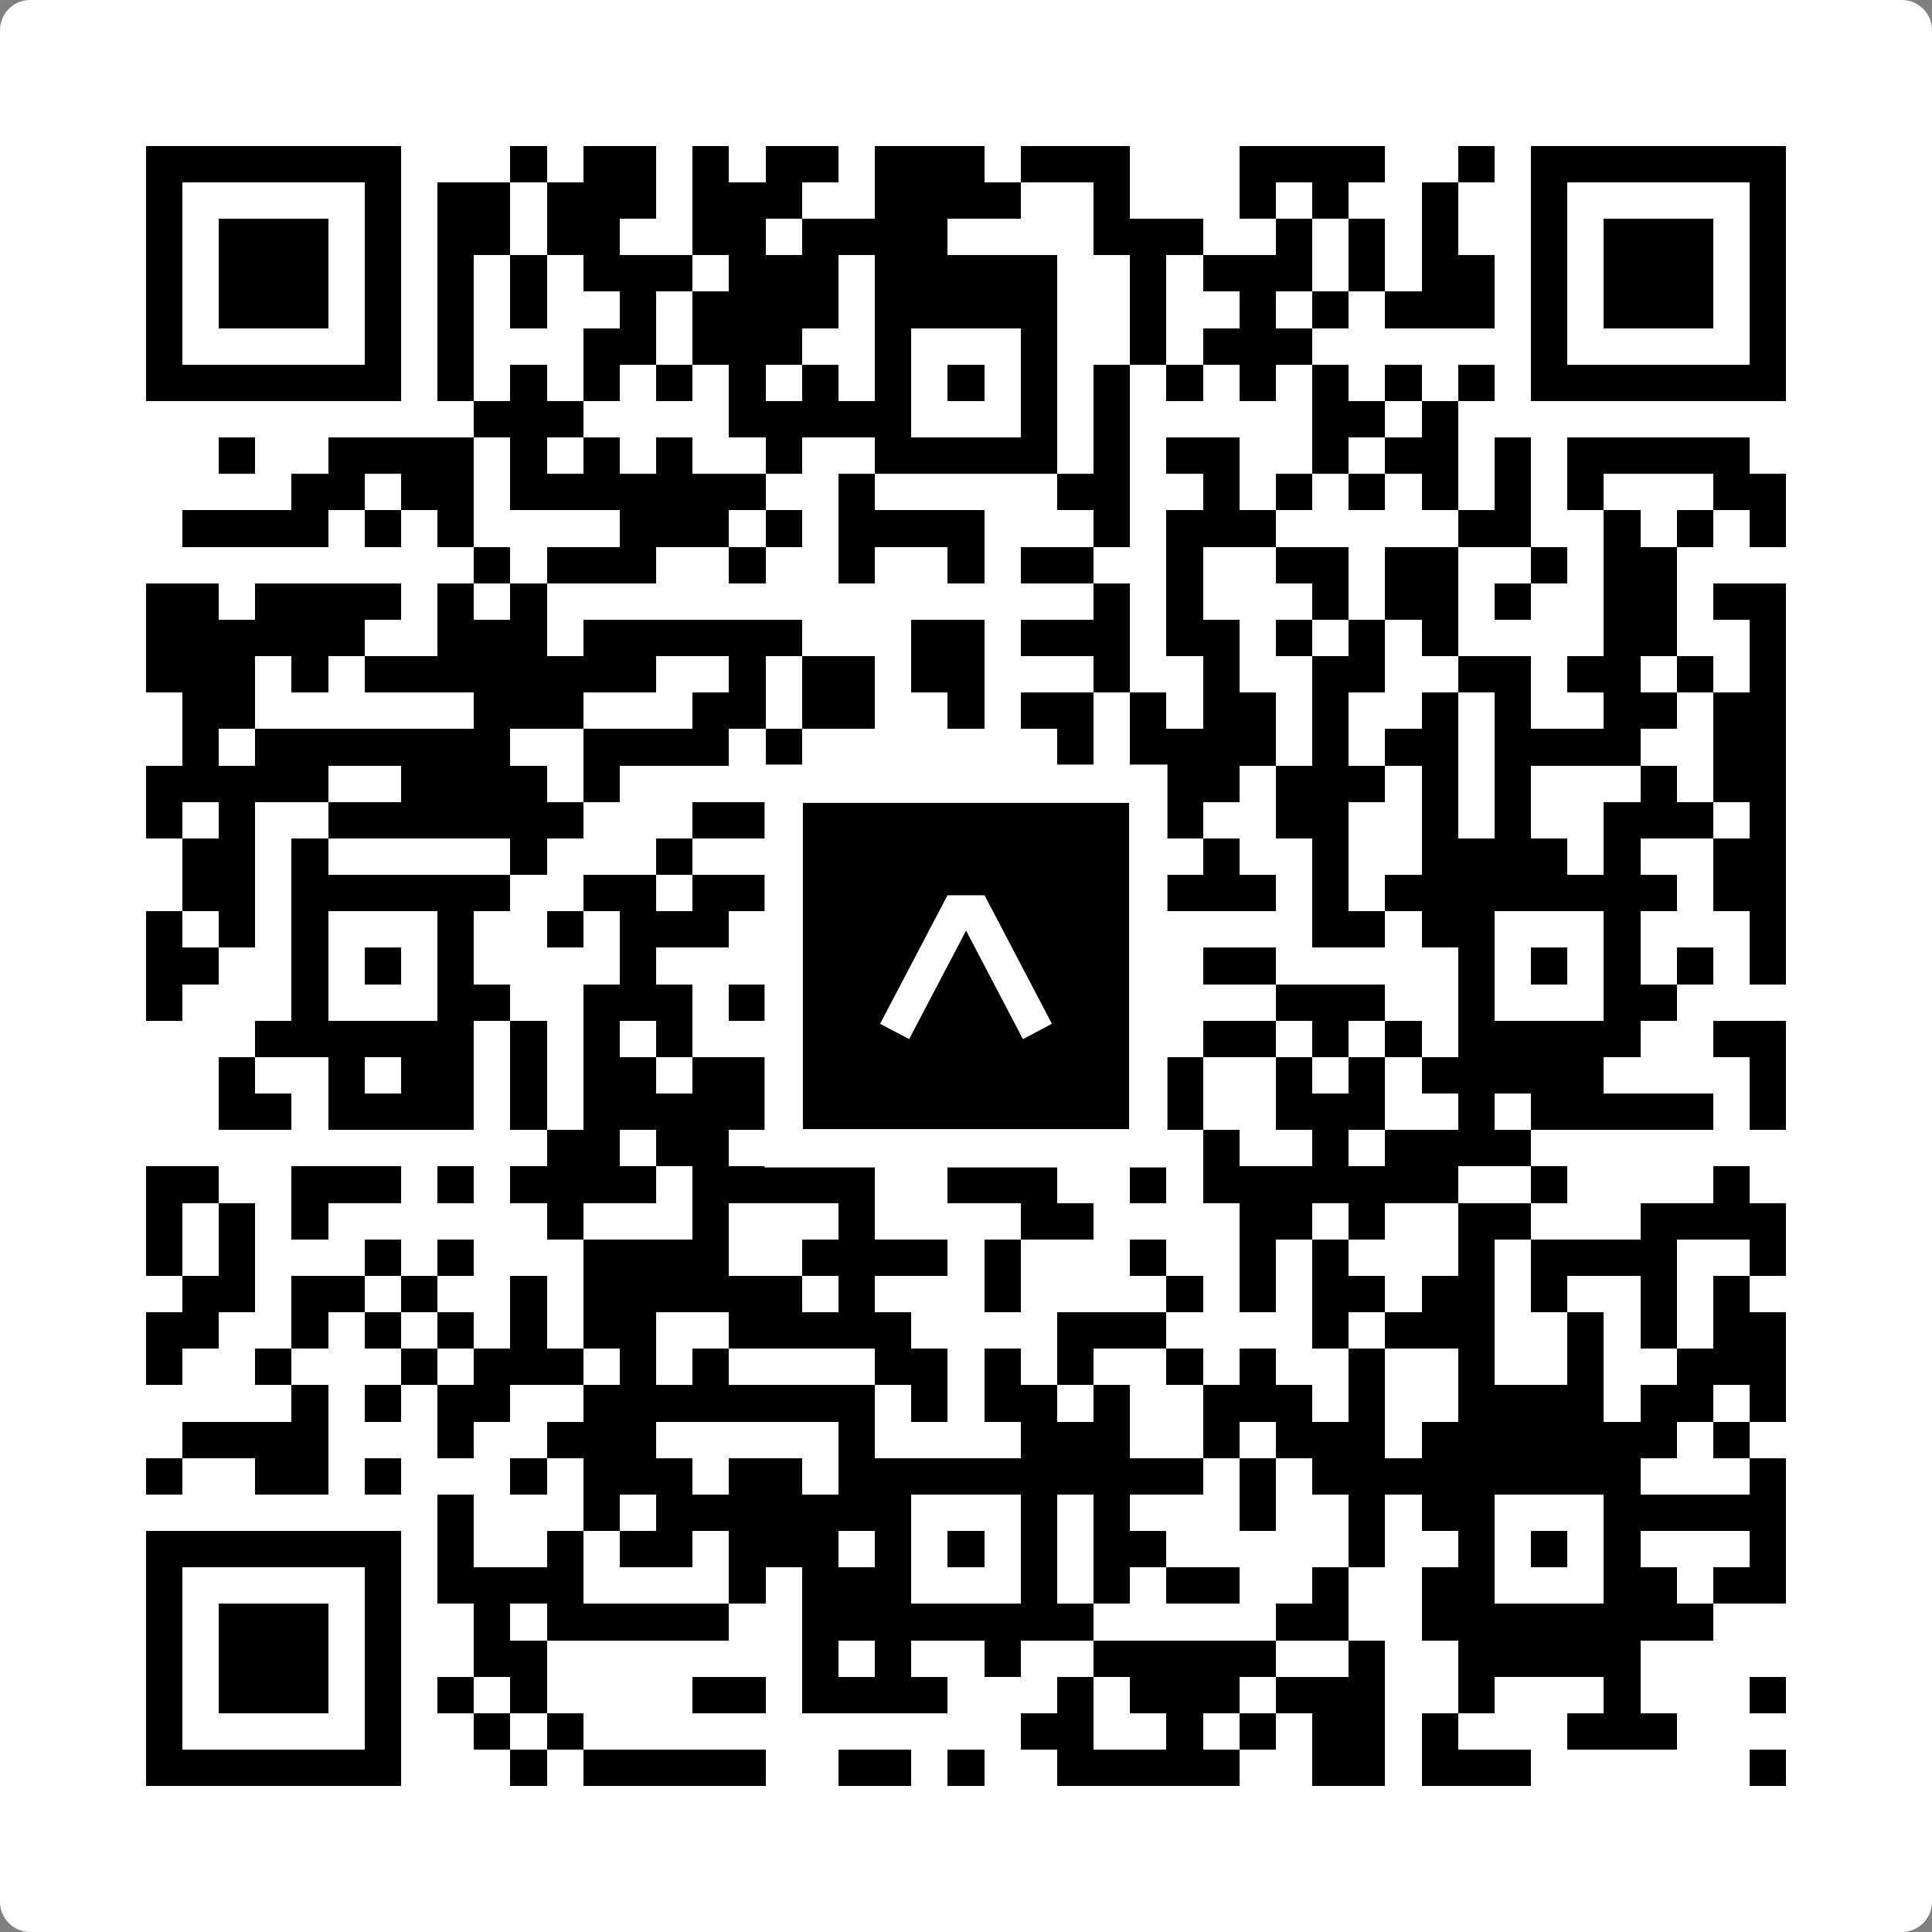 <svg width="512" height="512" viewBox="0 0 512 512" fill="none" xmlns="http://www.w3.org/2000/svg">
    <rect x="0" y="0" width="512" height="512" fill="#808080" stroke="none"/>
    <path d="M0 8C0 3.582 3.582 0 8 0H504C508.418 0 512 3.582 512 8V504C512 508.418 508.418 512 504 512H8C3.582 512 0 508.418 0 504V8Z" fill="white"/>
    <svg xmlns="http://www.w3.org/2000/svg" viewBox="0 0 53 53" shape-rendering="crispEdges" height="512" width="512" x="0" y="0"><path stroke="#000000" d="M4 4.5h7m3 0h1m1 0h2m1 0h1m1 0h2m1 0h3m1 0h3m3 0h4m2 0h1m1 0h7M4 5.5h1m5 0h1m1 0h2m1 0h3m1 0h3m2 0h4m2 0h1m3 0h1m1 0h1m2 0h1m2 0h1m5 0h1M4 6.5h1m1 0h3m1 0h1m1 0h2m1 0h2m2 0h2m1 0h4m4 0h3m2 0h1m1 0h1m1 0h1m2 0h1m1 0h3m1 0h1M4 7.5h1m1 0h3m1 0h1m1 0h1m1 0h1m1 0h3m1 0h3m1 0h5m2 0h1m1 0h3m1 0h1m1 0h2m1 0h1m1 0h3m1 0h1M4 8.5h1m1 0h3m1 0h1m1 0h1m1 0h1m2 0h1m1 0h4m1 0h5m2 0h1m2 0h1m1 0h1m1 0h3m1 0h1m1 0h3m1 0h1M4 9.5h1m5 0h1m1 0h1m3 0h2m1 0h3m2 0h1m3 0h1m2 0h1m1 0h3m6 0h1m5 0h1M4 10.5h7m1 0h1m1 0h1m1 0h1m1 0h1m1 0h1m1 0h1m1 0h1m1 0h1m1 0h1m1 0h1m1 0h1m1 0h1m1 0h1m1 0h1m1 0h1m1 0h7M13 11.5h3m4 0h5m3 0h1m1 0h1m5 0h2m1 0h1M6 12.5h1m2 0h4m1 0h1m1 0h1m1 0h1m2 0h1m2 0h5m1 0h1m1 0h2m2 0h1m1 0h2m1 0h1m1 0h5M8 13.5h2m1 0h2m1 0h7m2 0h1m5 0h2m2 0h1m1 0h1m1 0h1m1 0h1m1 0h1m1 0h1m3 0h2M5 14.5h4m1 0h1m1 0h1m4 0h3m1 0h1m1 0h4m3 0h1m1 0h3m5 0h2m2 0h1m1 0h1m1 0h1M13 15.5h1m1 0h3m2 0h1m2 0h1m2 0h1m1 0h2m2 0h1m2 0h2m1 0h2m2 0h1m1 0h2M4 16.5h2m1 0h4m1 0h1m1 0h1m15 0h1m1 0h1m3 0h1m1 0h2m1 0h1m2 0h2m1 0h2M4 17.5h6m2 0h3m1 0h6m3 0h2m1 0h3m1 0h2m1 0h1m1 0h1m1 0h1m4 0h2m2 0h1M4 18.5h3m1 0h1m1 0h8m2 0h1m1 0h2m1 0h2m3 0h1m2 0h1m2 0h2m2 0h2m1 0h2m1 0h1m1 0h1M5 19.5h2m6 0h3m3 0h2m1 0h2m2 0h1m1 0h2m1 0h1m1 0h2m1 0h1m2 0h1m1 0h1m2 0h2m1 0h2M5 20.5h1m1 0h7m2 0h4m1 0h1m7 0h1m1 0h4m1 0h1m1 0h2m1 0h4m2 0h2M4 21.5h5m2 0h4m1 0h1m4 0h1m2 0h2m2 0h1m2 0h3m1 0h3m1 0h1m1 0h1m3 0h1m1 0h2M4 22.5h1m1 0h1m2 0h7m3 0h3m7 0h1m1 0h2m2 0h2m2 0h1m1 0h1m2 0h3m1 0h1M5 23.5h2m1 0h1m5 0h1m3 0h1m2 0h1m2 0h1m2 0h2m4 0h1m2 0h1m2 0h4m1 0h1m2 0h2M5 24.5h2m1 0h6m2 0h2m1 0h3m2 0h7m1 0h3m1 0h1m1 0h8m1 0h2M4 25.5h1m1 0h1m1 0h1m3 0h1m2 0h1m1 0h3m2 0h1m1 0h1m3 0h3m5 0h2m1 0h2m3 0h1m3 0h1M4 26.5h2m2 0h1m1 0h1m1 0h1m4 0h1m4 0h1m1 0h1m1 0h1m1 0h1m1 0h2m1 0h2m5 0h1m1 0h1m1 0h1m1 0h1m1 0h1M4 27.5h1m3 0h1m3 0h2m2 0h3m1 0h1m1 0h1m1 0h1m3 0h3m4 0h3m2 0h1m3 0h2M7 28.5h6m1 0h1m1 0h1m1 0h1m3 0h1m1 0h5m2 0h1m1 0h2m1 0h1m1 0h1m1 0h5m2 0h2M6 29.5h1m2 0h1m1 0h2m1 0h1m1 0h2m1 0h6m2 0h1m3 0h2m2 0h1m1 0h1m1 0h5m4 0h1M6 30.5h2m1 0h4m1 0h1m1 0h5m1 0h1m2 0h1m2 0h2m1 0h2m2 0h3m2 0h1m1 0h5m1 0h1M15 31.5h2m1 0h2m3 0h1m2 0h1m2 0h1m3 0h1m2 0h1m1 0h4M4 32.5h2m2 0h3m1 0h1m1 0h4m1 0h5m2 0h3m2 0h1m1 0h7m2 0h1m4 0h1M4 33.5h1m1 0h1m1 0h1m6 0h1m3 0h1m3 0h1m4 0h2m4 0h2m1 0h1m2 0h2m3 0h4M4 34.5h1m1 0h1m3 0h1m1 0h1m3 0h4m2 0h4m1 0h1m3 0h1m2 0h1m1 0h1m3 0h1m1 0h4m2 0h1M5 35.5h2m1 0h2m1 0h1m2 0h1m1 0h6m1 0h1m3 0h1m4 0h1m1 0h1m1 0h2m1 0h2m1 0h1m2 0h1m1 0h1M4 36.5h2m2 0h1m1 0h1m1 0h1m1 0h1m1 0h2m2 0h5m4 0h3m4 0h1m1 0h3m2 0h1m1 0h1m1 0h2M4 37.5h1m2 0h1m3 0h1m1 0h3m1 0h1m1 0h1m4 0h2m1 0h1m1 0h1m2 0h1m1 0h1m2 0h1m2 0h1m2 0h1m2 0h3M8 38.5h1m1 0h1m1 0h2m2 0h8m1 0h1m1 0h2m1 0h1m2 0h3m1 0h1m2 0h4m1 0h2m1 0h1M5 39.5h4m3 0h1m2 0h3m5 0h1m4 0h3m2 0h1m1 0h3m1 0h7m1 0h1M4 40.5h1m2 0h2m1 0h1m3 0h1m1 0h3m1 0h2m1 0h10m1 0h1m1 0h9m3 0h1M12 41.5h1m3 0h1m1 0h7m3 0h1m1 0h1m3 0h1m2 0h1m1 0h2m3 0h5M4 42.5h7m1 0h1m2 0h1m1 0h2m1 0h3m1 0h1m1 0h1m1 0h1m1 0h2m5 0h1m2 0h1m1 0h1m1 0h1m3 0h1M4 43.5h1m5 0h1m1 0h4m4 0h1m1 0h3m3 0h1m1 0h1m1 0h2m2 0h1m2 0h2m3 0h2m1 0h2M4 44.5h1m1 0h3m1 0h1m2 0h1m1 0h5m2 0h8m5 0h2m2 0h8M4 45.5h1m1 0h3m1 0h1m2 0h2m7 0h1m1 0h1m2 0h1m2 0h5m2 0h1m2 0h5M4 46.5h1m1 0h3m1 0h1m1 0h1m1 0h1m4 0h2m1 0h4m3 0h1m1 0h3m1 0h3m2 0h1m3 0h1m3 0h1M4 47.5h1m5 0h1m2 0h1m1 0h1m12 0h2m2 0h1m1 0h1m1 0h2m1 0h1m3 0h3M4 48.5h7m3 0h1m1 0h5m2 0h2m1 0h1m2 0h5m2 0h2m1 0h3m6 0h1"/></svg>

    <rect x="207.698" y="207.698" width="96.604" height="96.604" fill="black" stroke="white" stroke-width="10.16"/>
    <svg x="207.698" y="207.698" width="96.604" height="96.604" viewBox="0 0 116 116" fill="none" xmlns="http://www.w3.org/2000/svg">
      <path d="M63.911 35.496L52.114 35.496L30.667 76.393L39.902 81.271L58.033 46.739L76.117 81.283L85.333 76.385L63.911 35.496Z" fill="white"/>
    </svg>
  </svg>